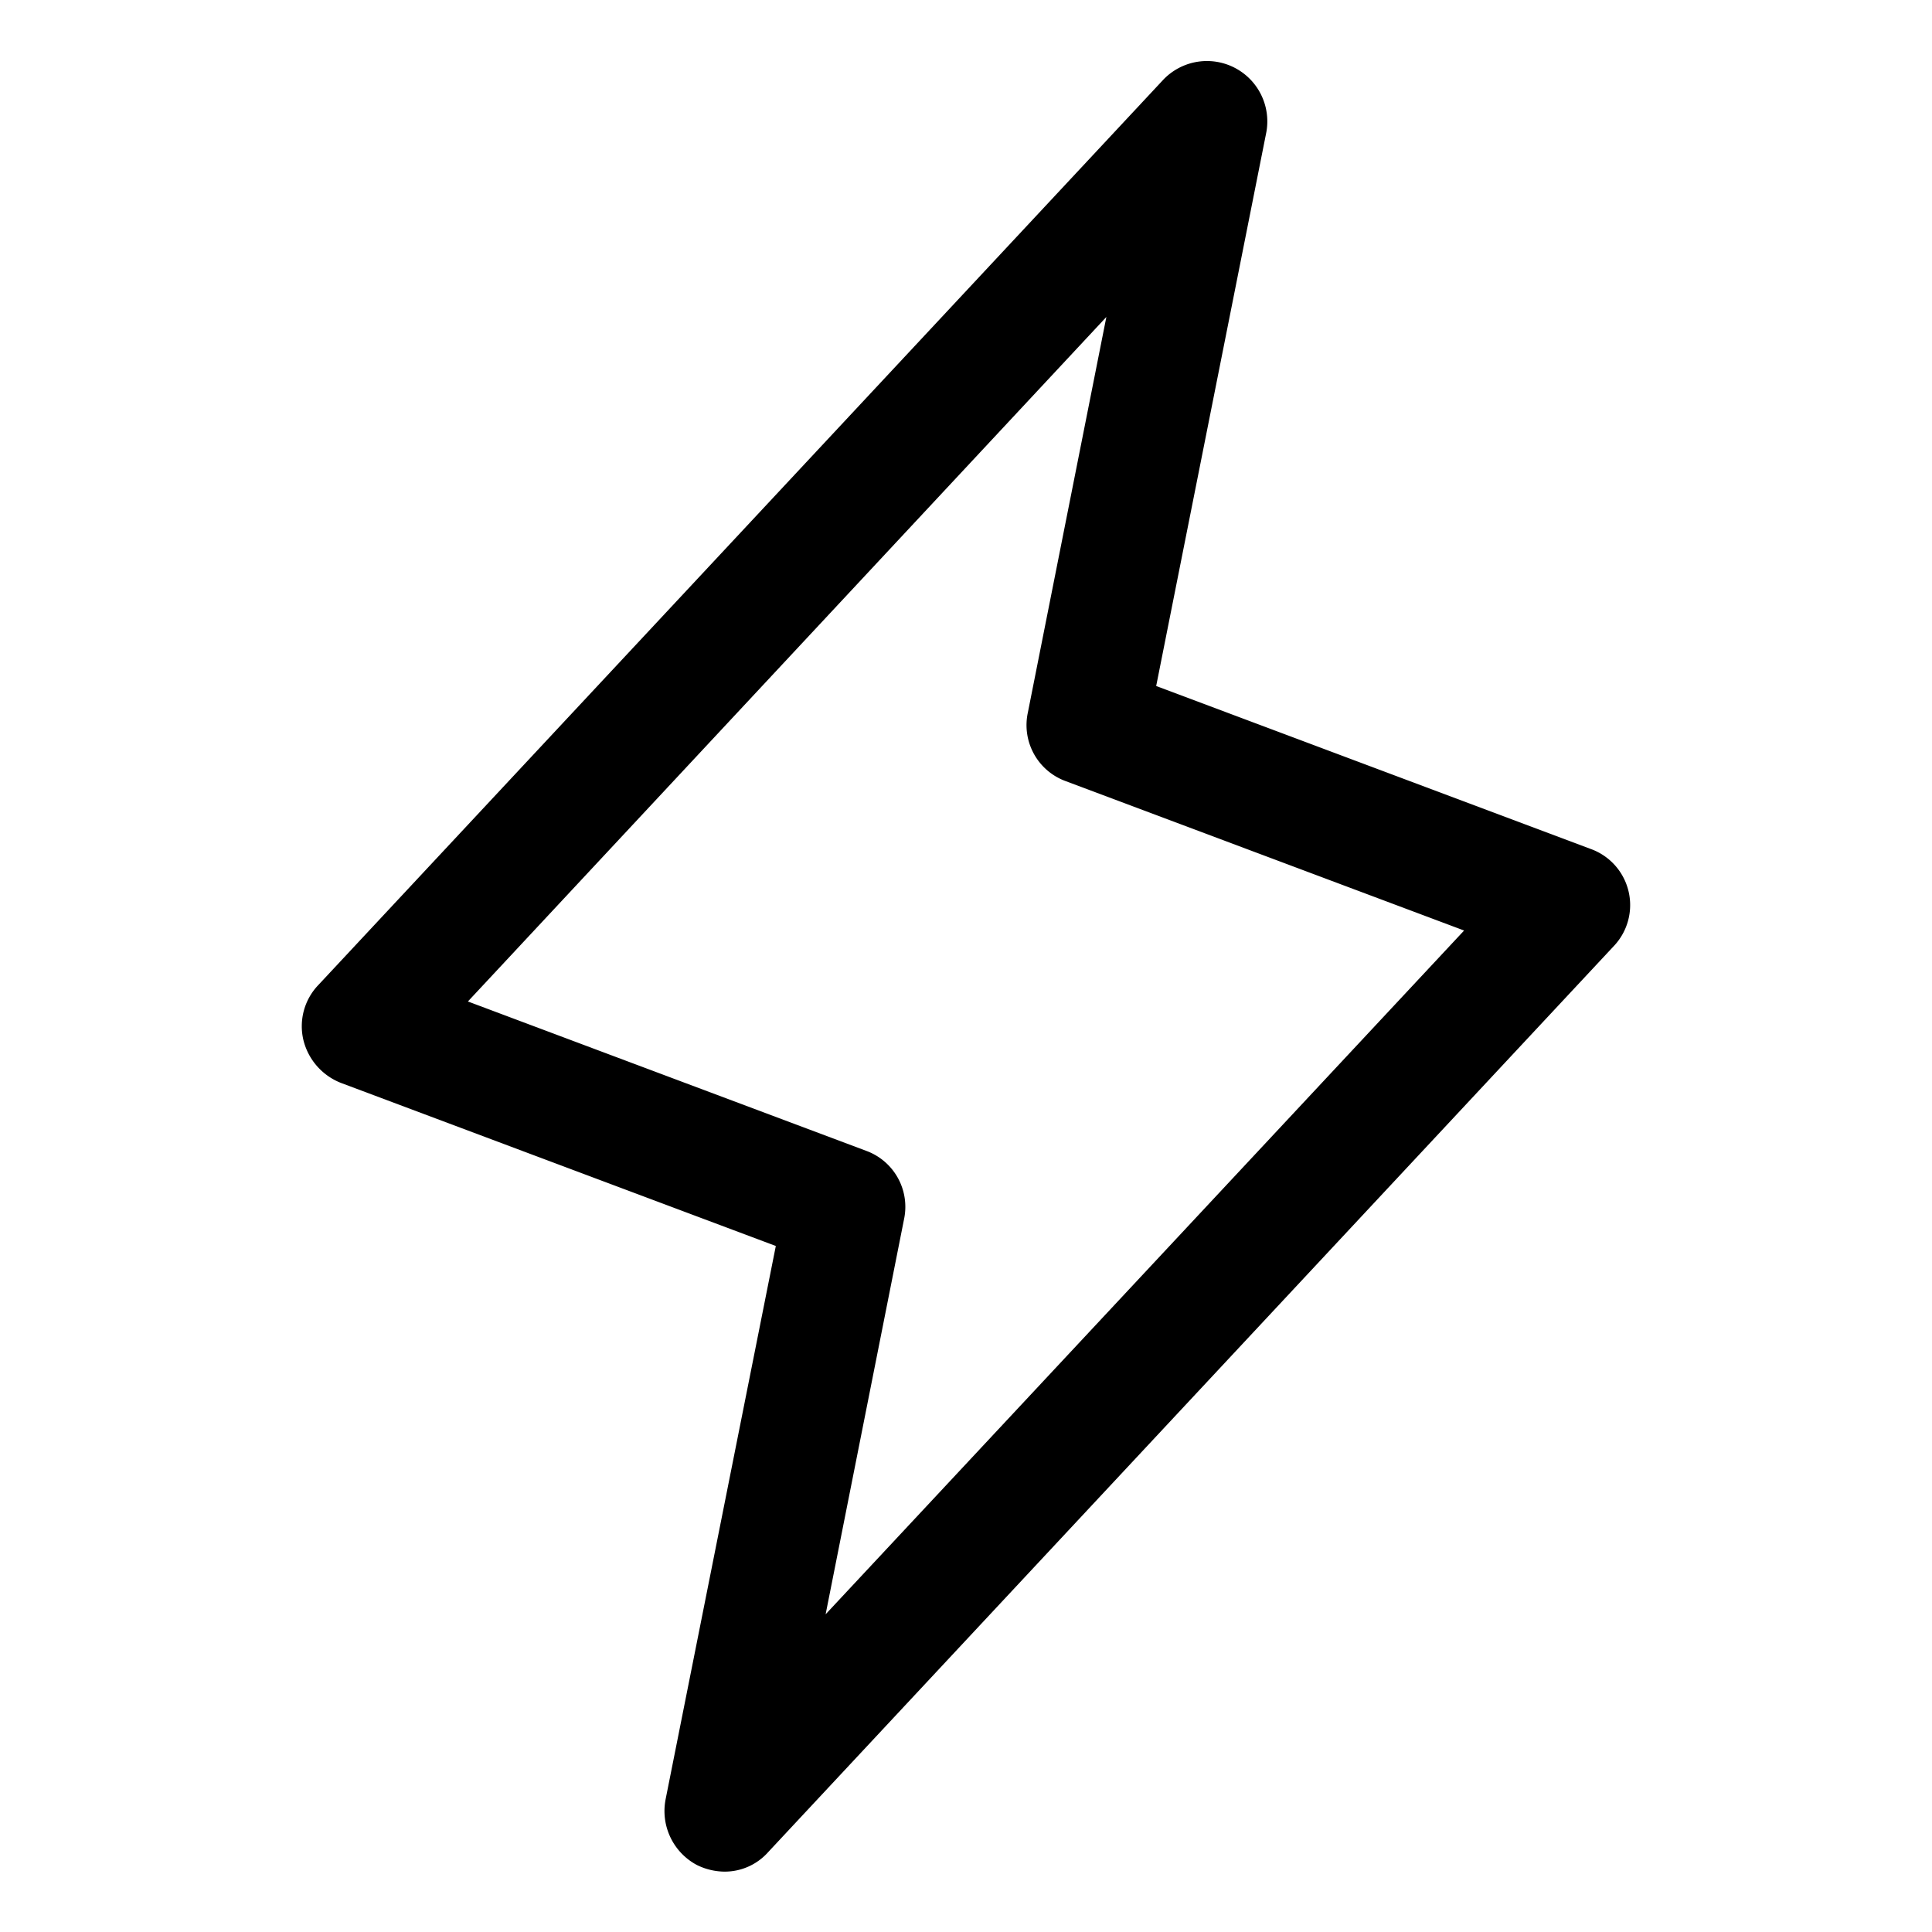 <svg xmlns="http://www.w3.org/2000/svg" viewbox="0 0 256 256" class="phosphor-svg" height="256px" width="256px" fill="currentColor" style="vertical-align:-0.25em;">
  <path d="M96,248a8.4,8.4,0,0,1-3.7-.9,8.1,8.1,0,0,1-4.1-8.7l14.6-73.3L45.2,143.5a8.2,8.2,0,0,1-5-5.7,7.9,7.9,0,0,1,2-7.3l112-120a8,8,0,0,1,13.6,7L153.2,90.9l57.6,21.6a7.9,7.9,0,0,1,3,12.9l-112,120A7.7,7.7,0,0,1,96,248ZM62,132.7l52.8,19.8a7.9,7.9,0,0,1,5,9l-10.4,52.4L194,123.3l-52.8-19.8a7.9,7.9,0,0,1-5-9.1L146.6,42Z"></path>
  <title>lightning</title>
</svg>